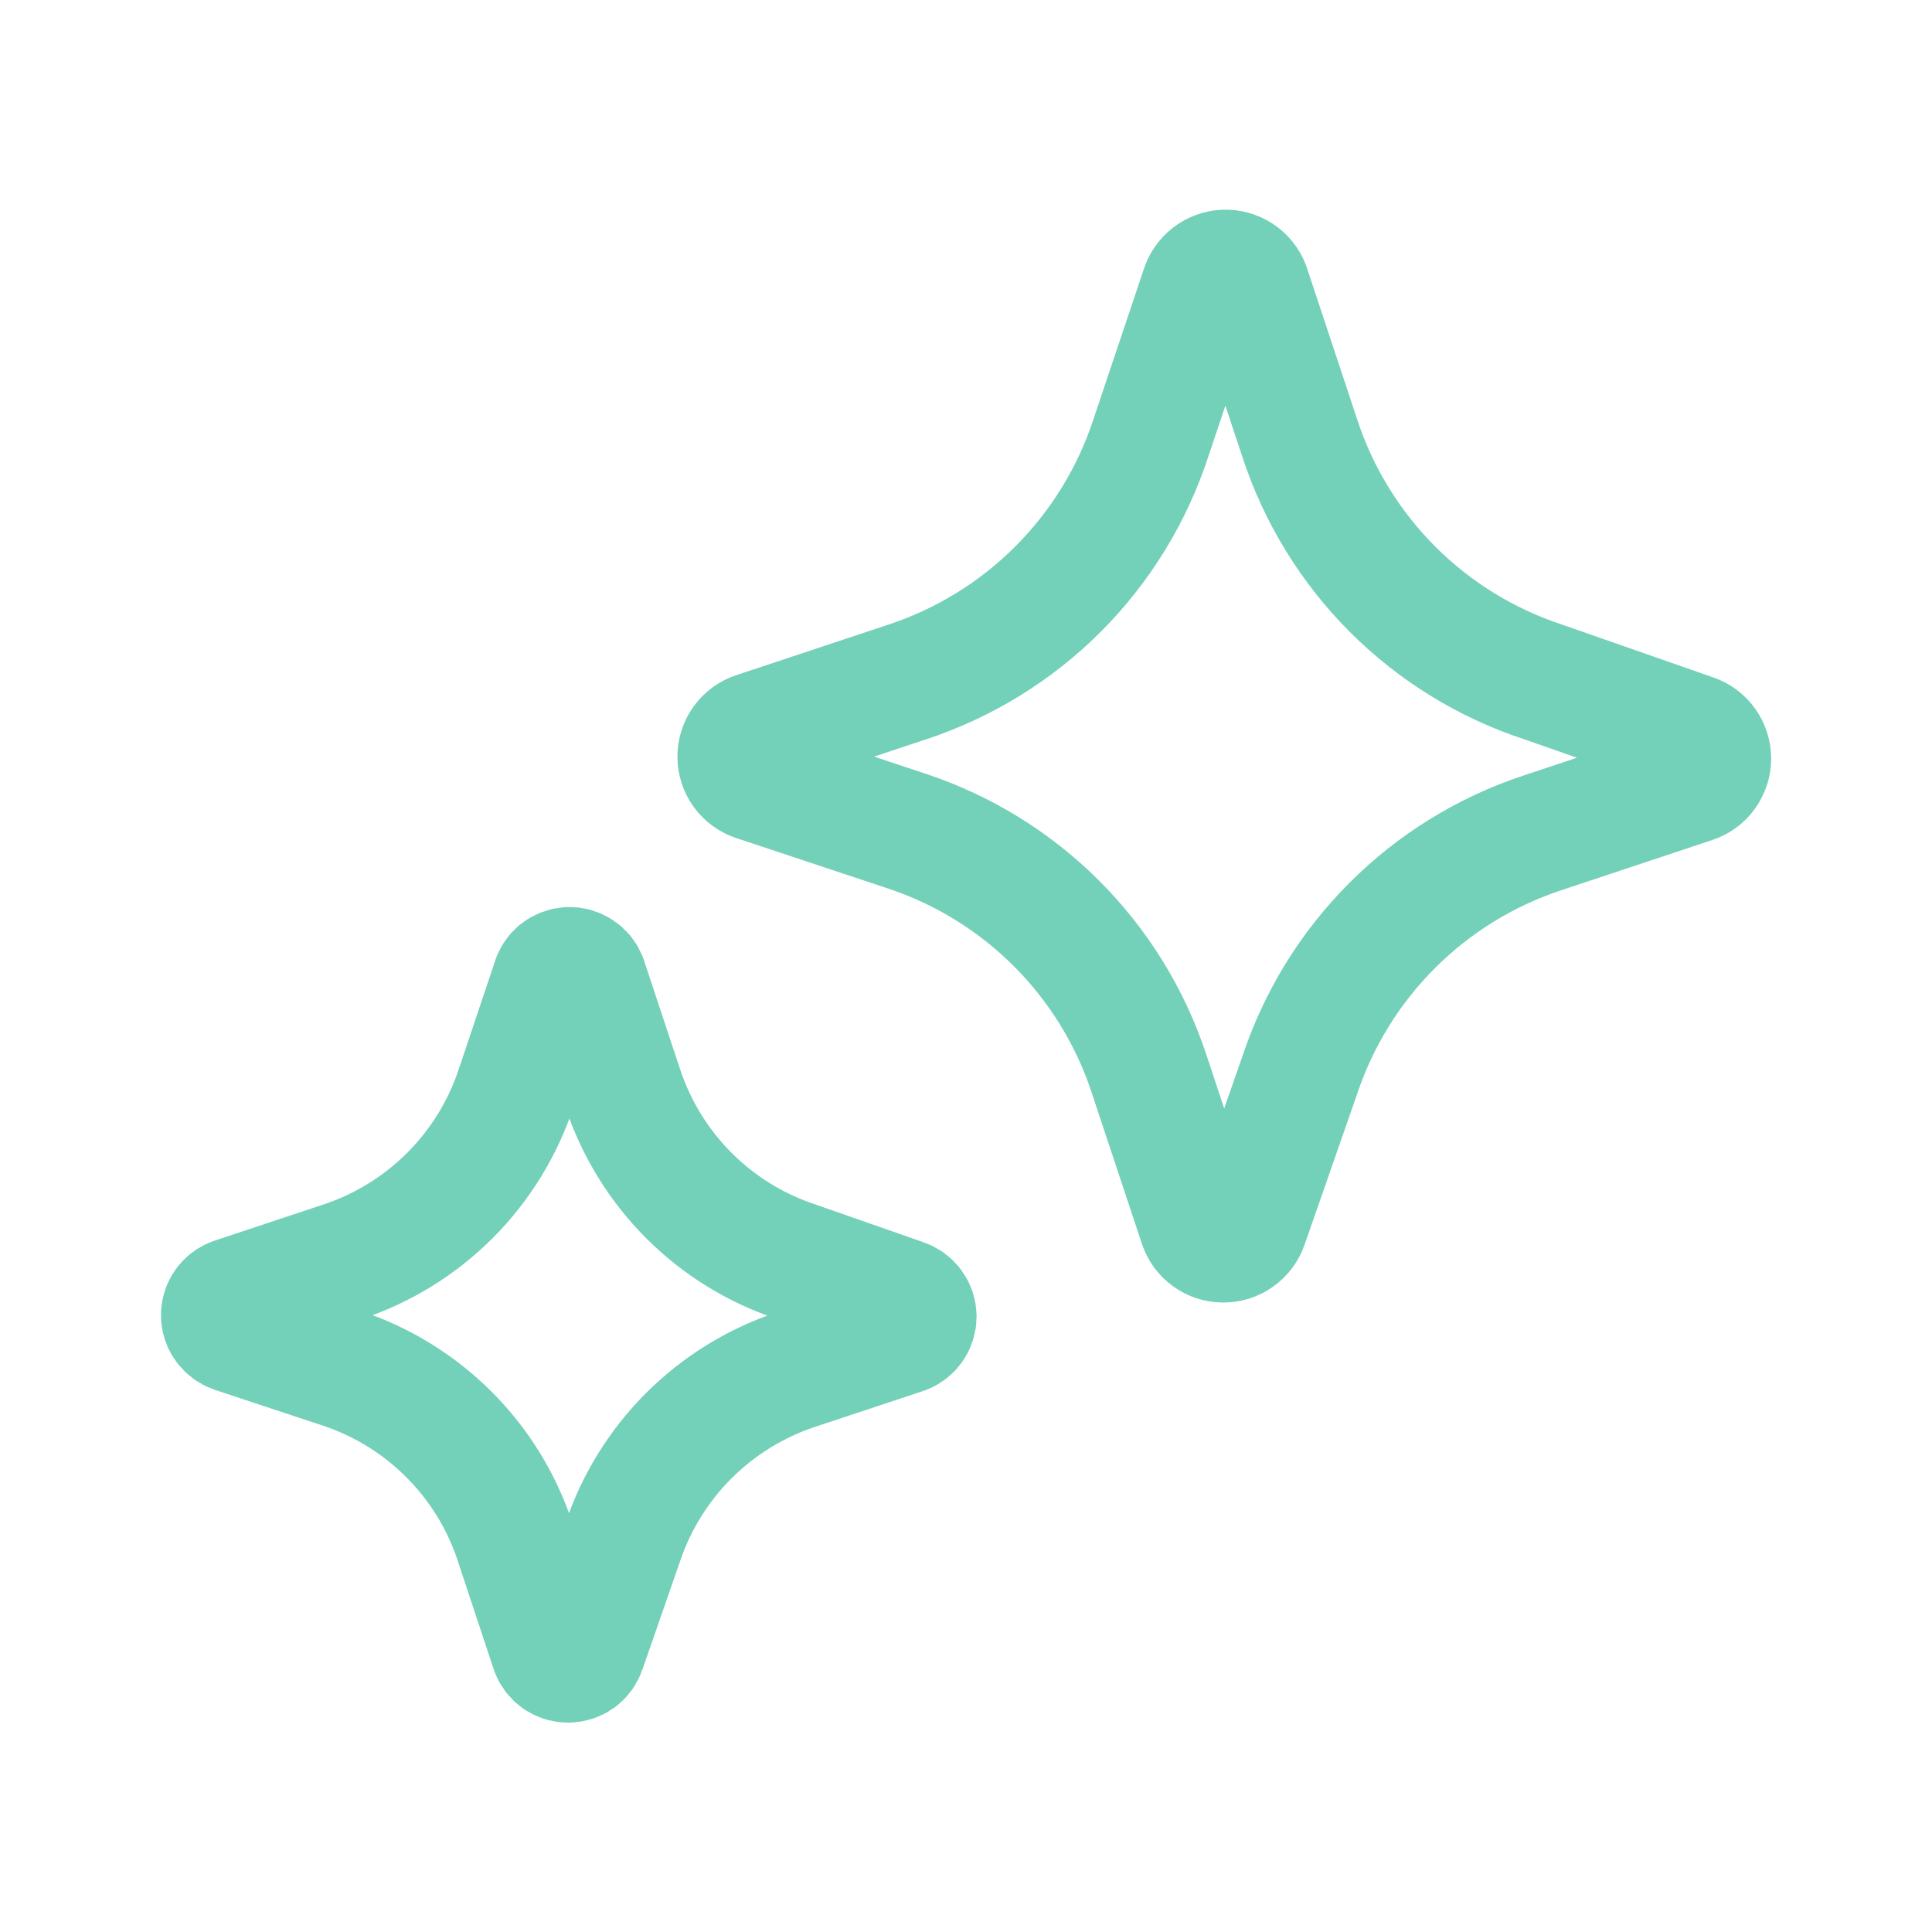 <svg width="32" height="32" viewBox="0 0 32 32" fill="none" xmlns="http://www.w3.org/2000/svg">
<path d="M9.145 16.244L8.551 18.015C8.329 18.688 7.953 19.299 7.452 19.801C6.951 20.302 6.34 20.679 5.667 20.901L3.873 21.497C3.828 21.512 3.787 21.537 3.754 21.571C3.72 21.604 3.695 21.645 3.681 21.691C3.666 21.736 3.662 21.784 3.67 21.831C3.677 21.877 3.696 21.922 3.724 21.96C3.761 22.011 3.813 22.05 3.873 22.071L5.667 22.665C6.333 22.887 6.939 23.262 7.436 23.759C7.933 24.256 8.307 24.862 8.528 25.529L9.123 27.324C9.142 27.385 9.181 27.437 9.232 27.475C9.284 27.512 9.346 27.532 9.409 27.532C9.473 27.532 9.535 27.512 9.587 27.475C9.638 27.437 9.676 27.385 9.696 27.324L10.312 25.552C10.534 24.886 10.909 24.28 11.405 23.783C11.902 23.286 12.507 22.911 13.173 22.688L14.967 22.093C15.027 22.074 15.08 22.035 15.117 21.984C15.155 21.932 15.175 21.87 15.175 21.807C15.175 21.743 15.155 21.681 15.117 21.629C15.08 21.578 15.027 21.54 14.967 21.52L13.196 20.901C12.523 20.68 11.911 20.303 11.41 19.802C10.909 19.3 10.533 18.688 10.312 18.015L9.717 16.221C9.695 16.161 9.655 16.11 9.602 16.075C9.549 16.039 9.486 16.021 9.422 16.024C9.359 16.026 9.297 16.049 9.247 16.088C9.197 16.128 9.161 16.183 9.144 16.244M19.893 4.776L19.061 7.256C18.752 8.199 18.225 9.056 17.524 9.758C16.822 10.46 15.965 10.987 15.023 11.297L12.513 12.131C12.428 12.158 12.354 12.211 12.301 12.284C12.249 12.356 12.22 12.443 12.22 12.532C12.22 12.621 12.249 12.708 12.301 12.78C12.354 12.853 12.428 12.906 12.513 12.933L15.023 13.767C15.957 14.077 16.805 14.601 17.501 15.297C18.196 15.993 18.72 16.842 19.029 17.776L19.863 20.288C19.891 20.372 19.945 20.444 20.017 20.495C20.088 20.547 20.174 20.574 20.263 20.574C20.351 20.574 20.437 20.547 20.509 20.495C20.58 20.444 20.634 20.372 20.663 20.288L21.528 17.808C21.839 16.874 22.362 16.026 23.058 15.33C23.753 14.634 24.601 14.11 25.535 13.799L28.043 12.965C28.128 12.938 28.202 12.885 28.255 12.812C28.307 12.74 28.336 12.653 28.336 12.564C28.336 12.475 28.307 12.388 28.255 12.316C28.202 12.243 28.128 12.19 28.043 12.163L25.565 11.297C24.622 10.988 23.765 10.461 23.064 9.759C22.363 9.057 21.836 8.199 21.528 7.256L20.695 4.744C20.663 4.662 20.606 4.591 20.532 4.542C20.459 4.494 20.372 4.47 20.283 4.473C20.195 4.477 20.11 4.508 20.04 4.562C19.971 4.616 19.918 4.691 19.893 4.776Z" stroke="#73D0B9" stroke-width="2" stroke-linecap="round" stroke-linejoin="round"/>
</svg>
